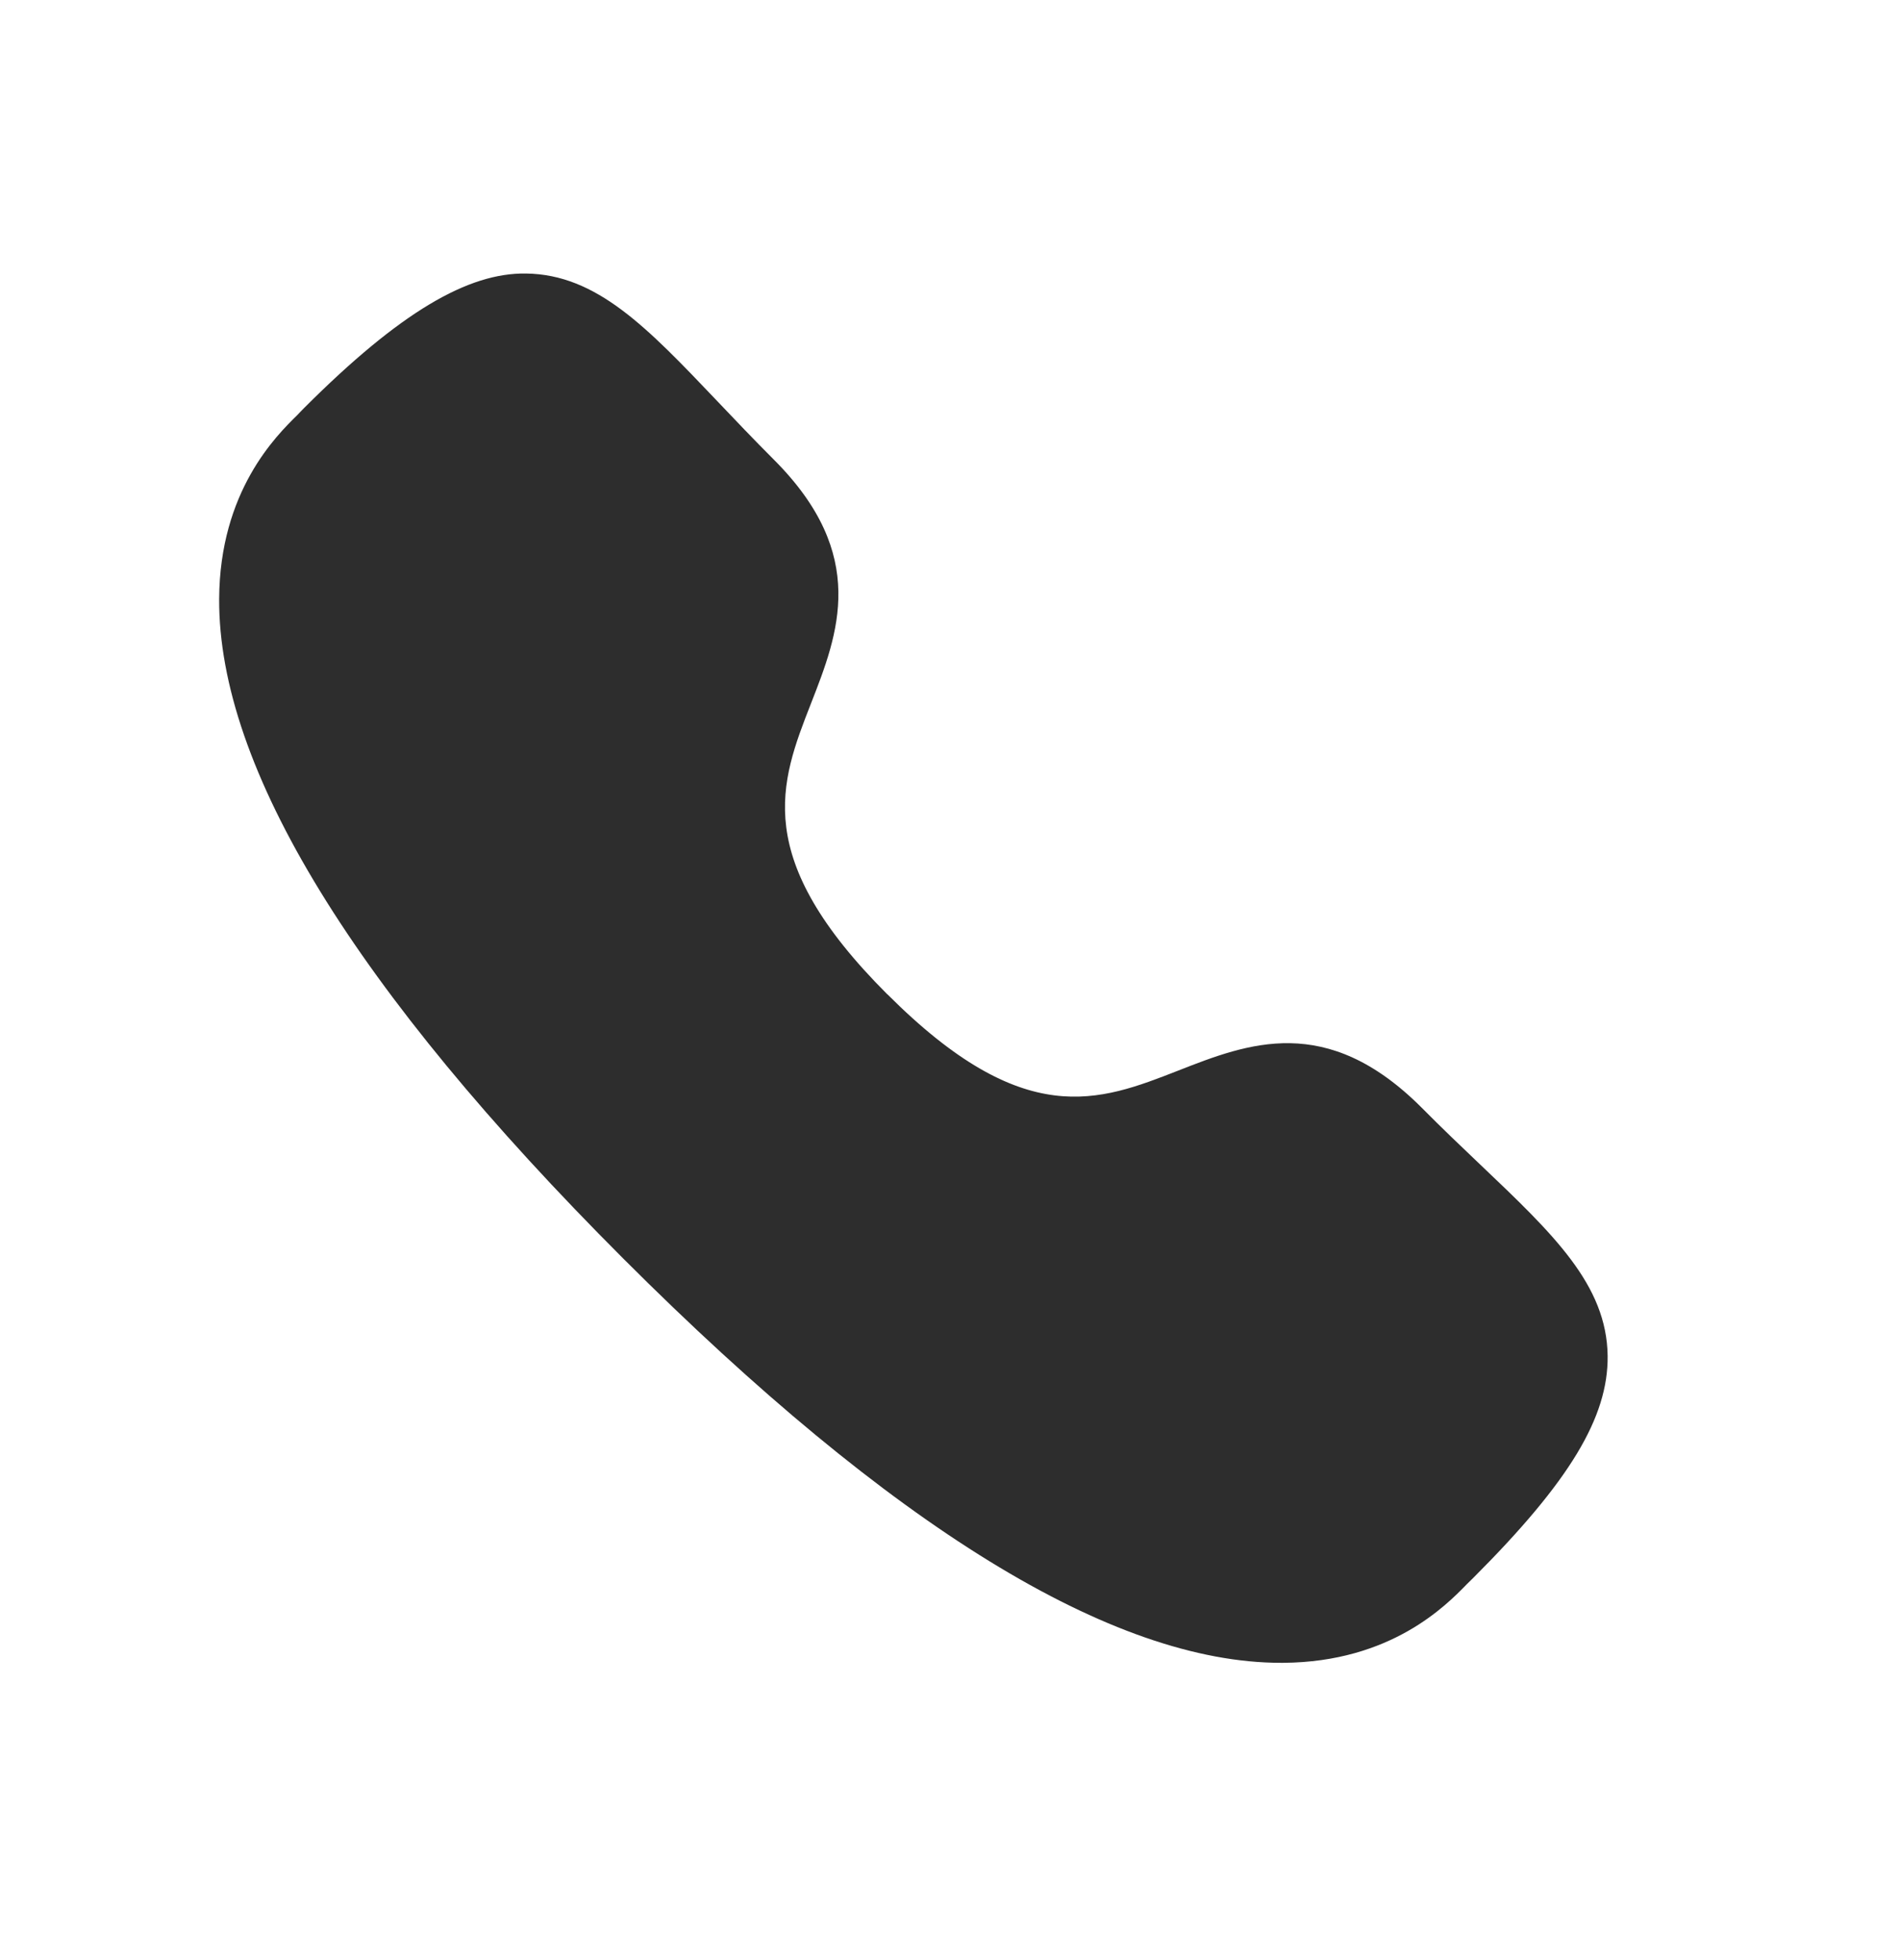 <svg width="32" height="33" viewBox="0 0 32 33" fill="none" xmlns="http://www.w3.org/2000/svg"><path fill-rule="evenodd" clip-rule="evenodd" d="M27.076 22.826C27.06 21.631 26.164 20.779 24.923 19.6C24.619 19.311 24.288 18.996 23.941 18.646C22.341 17.047 21.016 17.565 19.845 18.024C18.509 18.546 17.247 19.043 14.946 16.74H14.944C12.643 14.442 13.136 13.18 13.659 11.843C14.117 10.672 14.637 9.346 13.038 7.743C12.687 7.392 12.371 7.059 12.079 6.752C10.902 5.516 10.052 4.62 8.859 4.605C7.887 4.59 6.743 5.248 5.123 6.868C5.107 6.885 5.023 6.969 5.008 6.987C4.651 7.338 3.7 8.271 3.691 10.085C3.678 12.925 5.968 16.66 10.5 21.192C15.016 25.707 18.741 27.997 21.576 27.995H21.614C23.429 27.982 24.357 27.028 24.707 26.669L24.82 26.558C26.435 24.942 27.088 23.861 27.076 22.826Z" fill="#2D2D2D"/></svg>